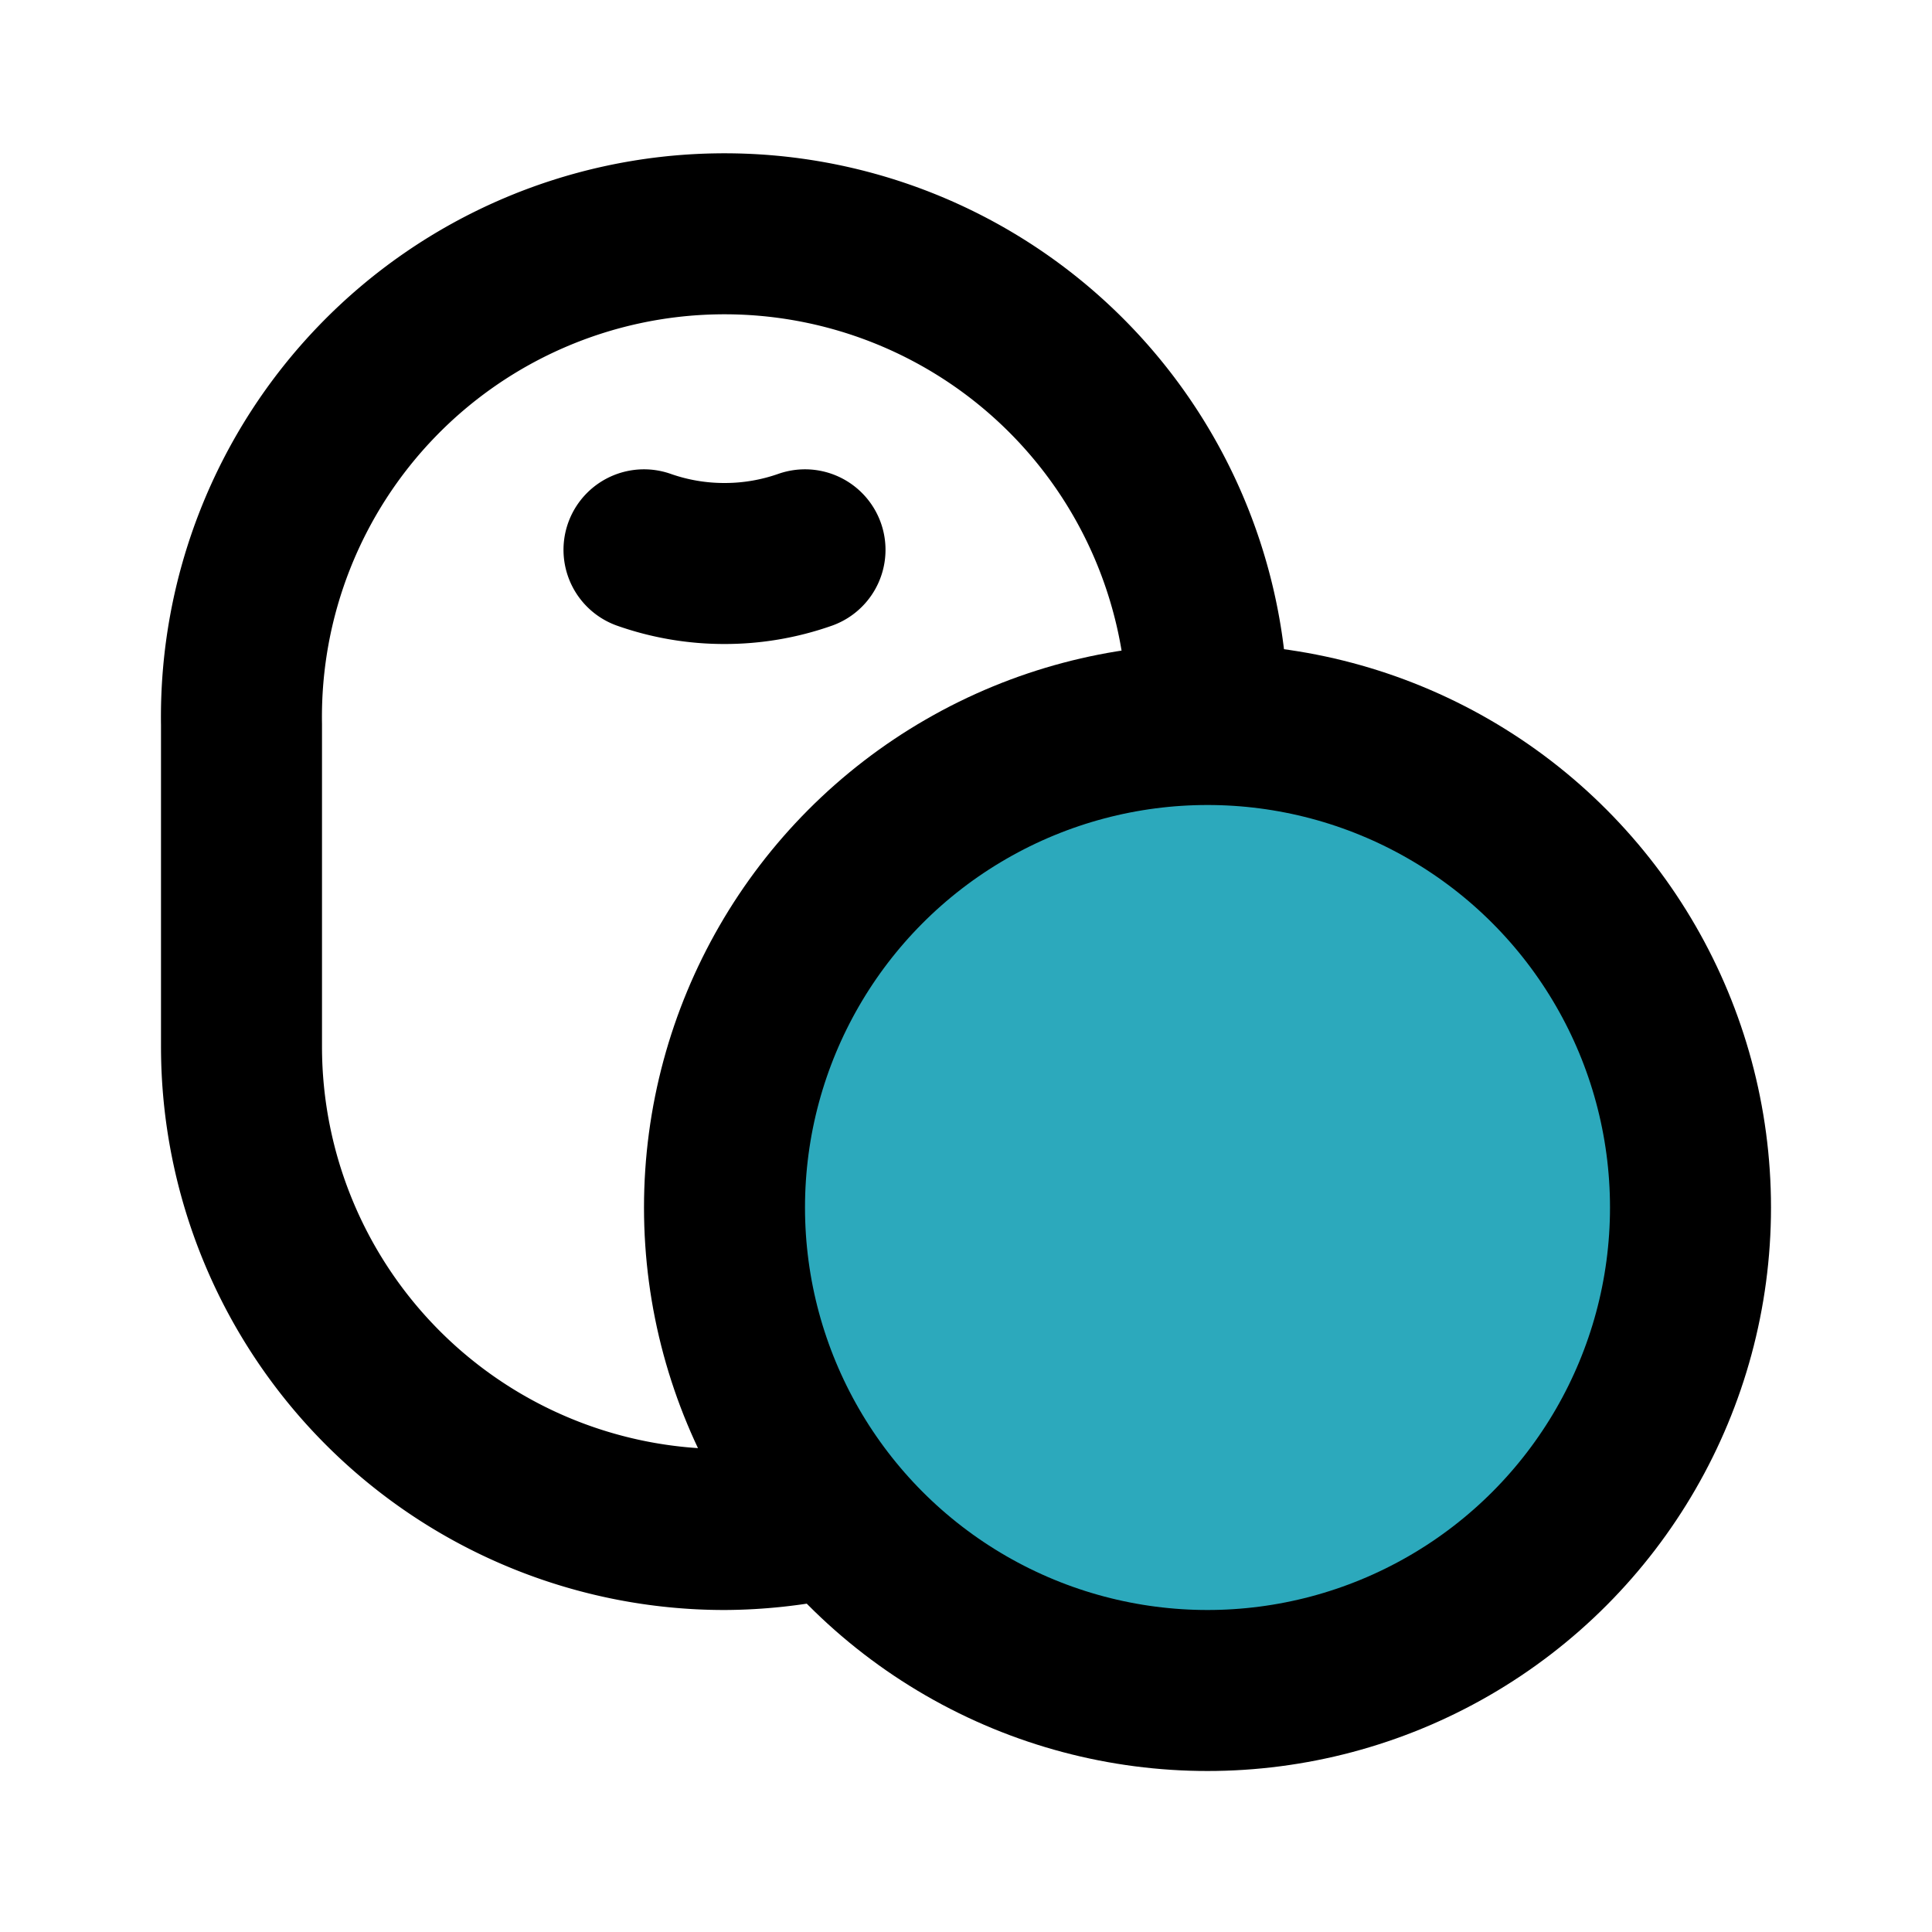 <?xml version="1.0" encoding="utf-8"?><!-- Uploaded to: SVG Repo, www.svgrepo.com, Generator: SVG Repo Mixer Tools -->
<svg fill="#000000" width="800px" height="800px" viewBox="0 0 24 24" id="kiwi" data-name="Flat Line" xmlns="http://www.w3.org/2000/svg" class="icon flat-line"><circle id="secondary" cx="15" cy="15" r="6" style="fill: rgb(44, 169, 188); stroke-width: 2;"></circle><path id="primary" d="M15,8.81A6,6,0,0,0,3,9v4a6,6,0,0,0,6,6,6.08,6.08,0,0,0,1.22-.13" style="fill: none; stroke: rgb(0, 0, 0); stroke-linecap: round; stroke-linejoin: round; stroke-width: 2;"></path><path id="primary-2" data-name="primary" d="M10,6.83A3,3,0,0,1,9,7a3,3,0,0,1-1-.17" style="fill: none; stroke: rgb(0, 0, 0); stroke-linecap: round; stroke-linejoin: round; stroke-width: 2;"></path><circle id="primary-3" data-name="primary" cx="15" cy="15" r="6" style="fill: none; stroke: rgb(0, 0, 0); stroke-linecap: round; stroke-linejoin: round; stroke-width: 2;"></circle></svg>